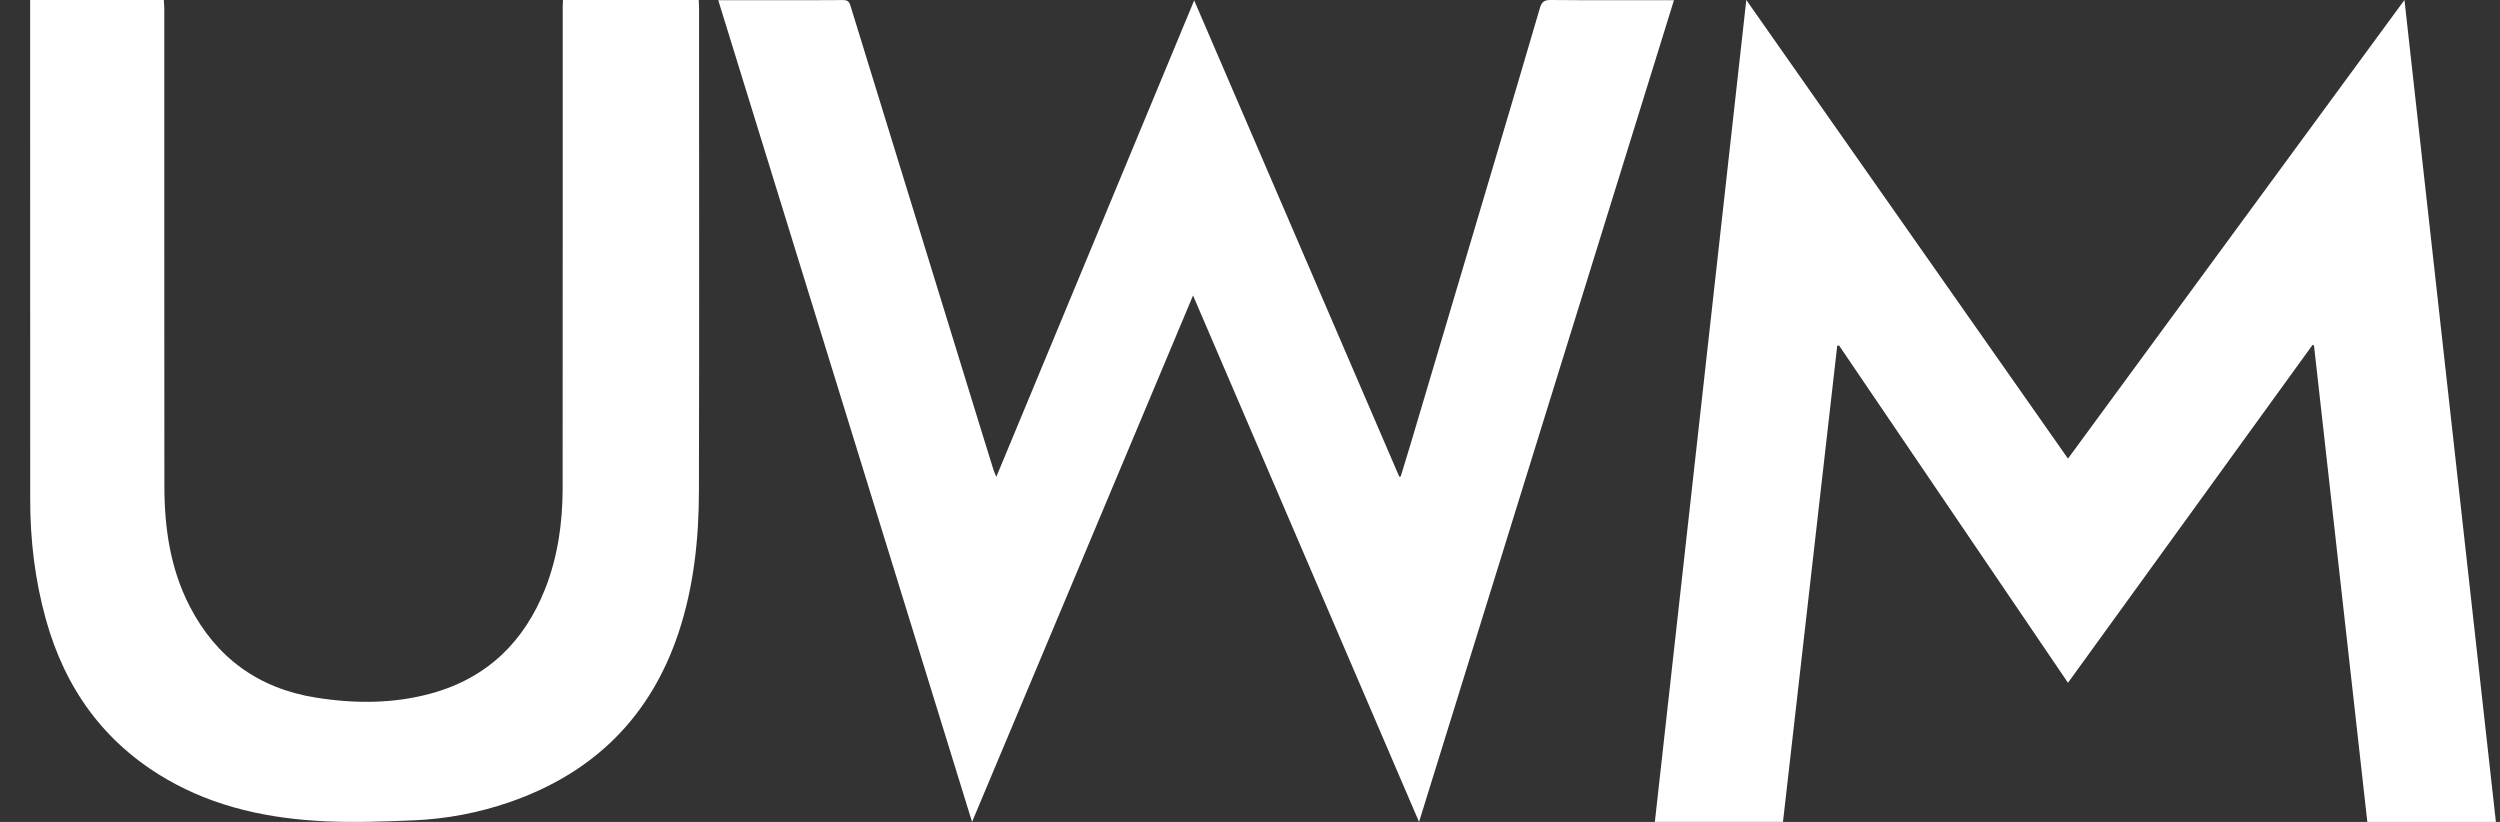 <?xml version="1.0" encoding="UTF-8"?>
<svg width="73px" height="24px" viewBox="0 0 73 24" version="1.1" xmlns="http://www.w3.org/2000/svg" xmlns:xlink="http://www.w3.org/1999/xlink">
    <rect x="0" y="0" width="73" height="24" fill="#333333" stroke="none"/>
    <!-- Generator: sketchtool 58 (101010) - https://sketch.com -->
    <title>CF9C0D32-A056-4BB2-86FF-5F4C16272079</title>
    <desc>Created with sketchtool.</desc>
    <g id="Asset-Artboard-Page" stroke="none" stroke-width="1" fill="none" fill-rule="evenodd">
        <g id="logos/third-party/United-Wholesale" transform="translate(0.88, 0)" fill="#FFFFFF">
            <g id="United-Wholesale">
                <path d="M72,24 L68.246,24 C67.727,19.365 67.208,14.729 66.689,10.091 C66.676,10.083 66.662,10.076 66.649,10.068 C64.275,13.348 61.901,16.628 59.505,19.937 C57.269,16.643 55.044,13.366 52.82,10.088 C52.802,10.09 52.785,10.093 52.767,10.096 C52.24,14.726 51.712,19.355 51.183,23.999 L47.442,23.999 C48.33,16.012 49.218,8.03 50.112,0 C53.256,4.482 56.37,8.923 59.505,13.391 C62.781,8.926 66.039,4.486 69.33,0 C70.223,8.031 71.11,16.009 72,24" id="Fill-1"></path>
                <path d="M48,0.005 C45.519,8.004 43.043,15.984 40.556,24 C38.354,18.87 36.166,13.774 33.957,8.628 C31.8,13.767 29.663,18.857 27.504,24 C25.026,15.977 22.564,8.006 20.093,0.006 L21.507,0.006 C22.25,0.006 22.992,0.009 23.735,0.002 C23.865,0.001 23.916,0.045 23.952,0.163 C25.232,4.326 26.515,8.488 27.798,12.65 C27.907,13.006 28.018,13.361 28.129,13.716 C28.146,13.77 28.171,13.823 28.212,13.925 C30.145,9.27 32.058,4.664 33.99,0.012 C35.999,4.678 37.988,9.299 39.979,13.92 C39.992,13.919 40.007,13.917 40.02,13.915 C40.12,13.586 40.223,13.257 40.321,12.927 C41.103,10.298 41.885,7.668 42.666,5.039 C43.141,3.436 43.617,1.836 44.086,0.232 C44.137,0.06 44.206,-0.002 44.397,0 C45.539,0.011 46.68,0.005 47.822,0.005 L48,0.005 Z" id="Fill-4"></path>
                <path d="M19.529,14.342 C19.525,15.735 19.382,17.113 18.942,18.451 C18.129,20.913 16.474,22.569 13.988,23.427 C13.091,23.735 12.162,23.912 11.214,23.953 C10.351,23.989 9.486,24.021 8.624,23.982 C6.99,23.907 5.413,23.58 3.983,22.75 C2.139,21.679 1.013,20.082 0.457,18.076 C0.141,16.937 0.002,15.775 0.002,14.597 C-0.001,9.81 0,5.022 0,0.235 L0,0 L3.902,0 C3.907,0.082 3.917,0.155 3.917,0.228 C3.918,4.885 3.915,9.543 3.92,14.2 C3.921,15.416 4.093,16.607 4.66,17.705 C5.428,19.191 6.649,20.099 8.342,20.37 C9.482,20.552 10.622,20.552 11.735,20.242 C13.36,19.788 14.433,18.725 15.037,17.198 C15.409,16.254 15.548,15.264 15.549,14.257 C15.553,9.569 15.55,4.881 15.551,0.192 C15.551,0.131 15.557,0.07 15.561,0 L19.522,0 C19.526,0.071 19.532,0.136 19.532,0.202 C19.533,4.915 19.539,9.628 19.529,14.342" id="Fill-6"></path>
            </g>
        </g>
    </g>
</svg>